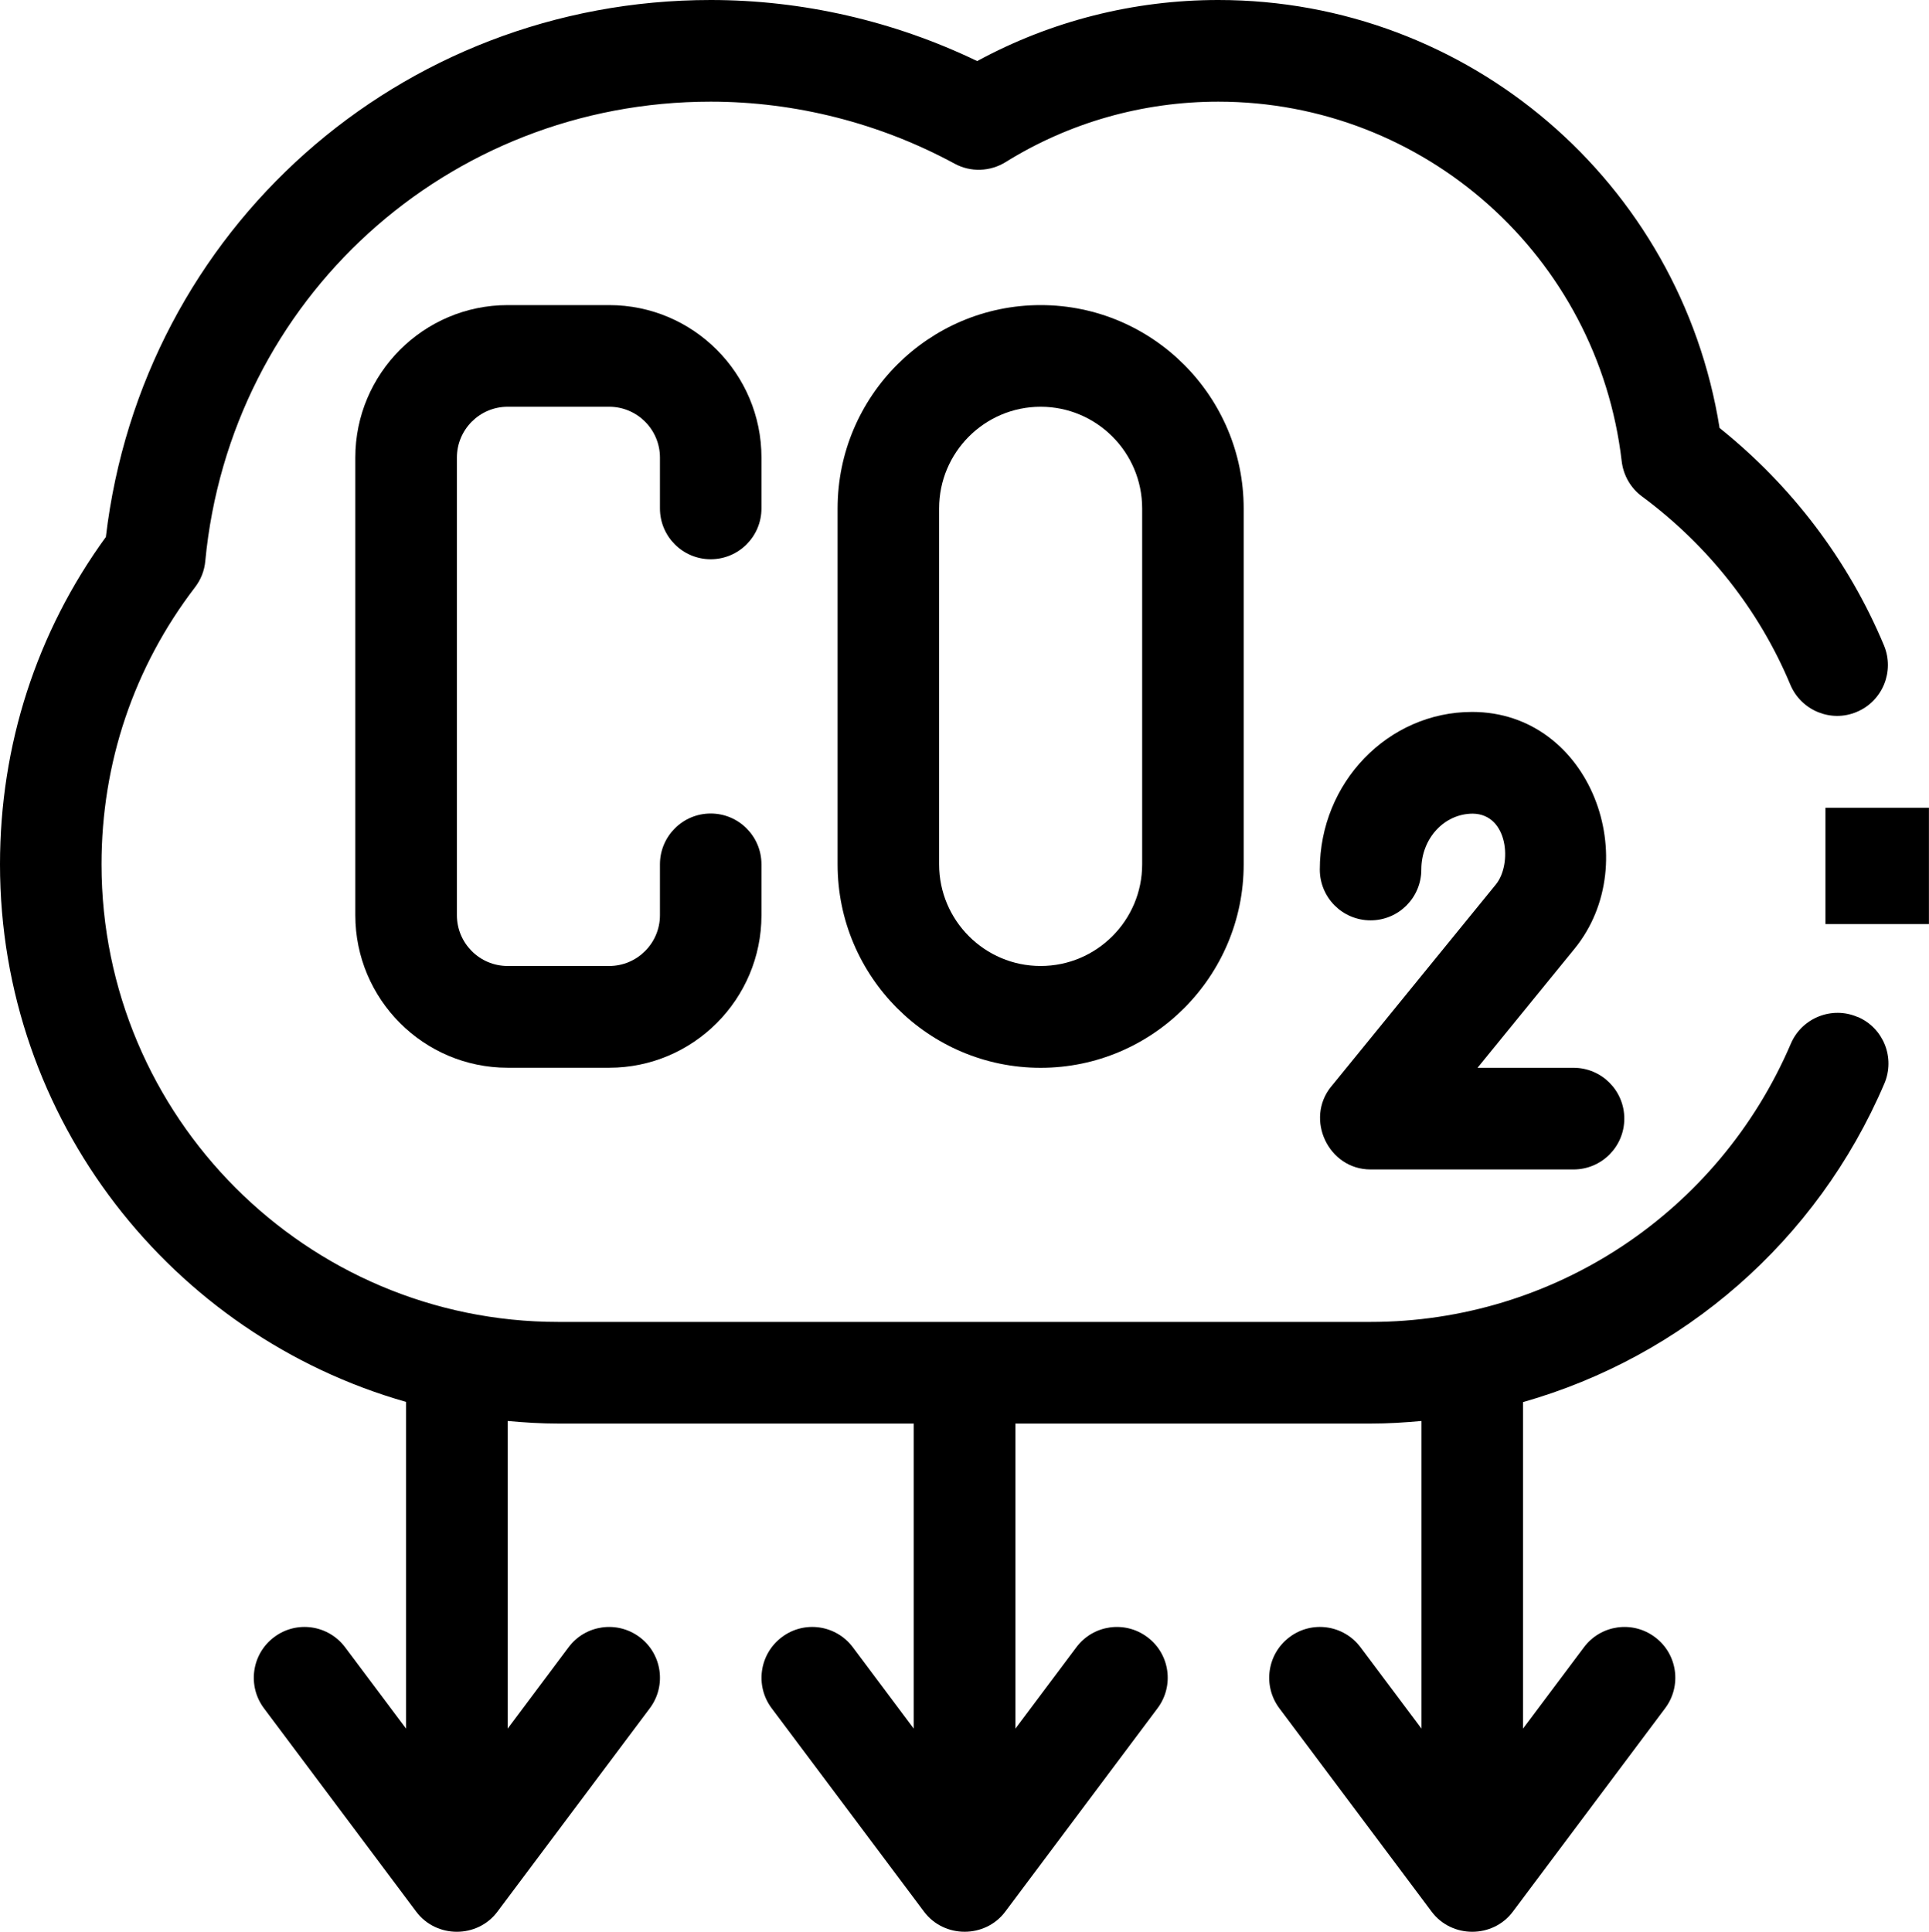 <svg xmlns="http://www.w3.org/2000/svg" id="Layer_2" data-name="Layer 2" viewBox="0 0 275.14 275.56"><g id="Layer_1-2" data-name="Layer 1"><g><path d="M264.95,145.06c-3.65-1.58-7.93.12-9.51,3.8-10.32,24.12-33.85,39.7-59.96,39.7h-115.84c-35.93,0-65.16-29.28-65.16-65.27,0-14.47,4.62-28.14,13.34-39.53.83-1.08,1.34-2.37,1.46-3.73C32.84,42.67,63.82,14.5,101.37,14.5c12.08,0,24.11,3.06,34.78,8.84,2.28,1.25,5.06,1.15,7.27-.21,9.08-5.65,19.58-8.63,30.35-8.63,29.4,0,54.14,22.06,57.54,51.31.24,1.99,1.27,3.8,2.89,5,9.42,6.97,16.74,16.25,21.16,26.85,1.56,3.7,5.8,5.44,9.47,3.89,3.69-1.54,5.43-5.79,3.89-9.49-5.04-12.06-13.11-22.73-23.45-31.01C239.69,26.03,209.48,0,173.77,0c-12.08,0-23.88,3-34.39,8.71C127.53,3,114.47,0,101.37,0,57,0,20.27,32.78,15.1,76.59,5.21,90.19,0,106.29,0,123.29c0,36.44,24.55,67.18,57.92,76.68v46.6l-8.69-11.6c-2.4-3.2-6.93-3.86-10.13-1.45-3.2,2.4-3.85,6.94-1.45,10.15,0,0,21.7,28.98,21.72,29.01,2.86,3.82,8.72,3.83,11.58,0l21.73-29.01c2.41-3.21,1.75-7.76-1.45-10.15-3.2-2.4-7.74-1.76-10.14,1.45l-8.68,11.6v-43.88c2.38.22,4.8.37,7.24.37h50.68v43.51l-8.68-11.6c-2.4-3.2-6.94-3.86-10.13-1.45-3.2,2.4-3.86,6.94-1.45,10.15,0,0,21.67,28.94,21.73,29.01,2.86,3.82,8.72,3.82,11.58,0l21.72-29.01c2.41-3.21,1.76-7.76-1.45-10.15-3.19-2.4-7.73-1.76-10.13,1.45l-8.69,11.6v-43.51h50.68c2.44,0,4.85-.15,7.24-.37v43.88l-8.69-11.6c-2.4-3.2-6.94-3.86-10.13-1.45-3.2,2.4-3.85,6.94-1.45,10.15,0,0,21.7,28.98,21.72,29.01,2.86,3.82,8.72,3.83,11.58,0l21.72-29.01c2.41-3.21,1.76-7.76-1.45-10.15-3.19-2.4-7.73-1.76-10.13,1.45l-8.69,11.6v-46.57c22.76-6.47,41.9-22.88,51.54-45.43,1.58-3.69-.12-7.95-3.8-9.52Z"></path><path d="M101.37,79.77c4,0,7.24-3.25,7.24-7.25v-7.25c0-12-9.74-21.75-21.72-21.75h-14.48c-11.98,0-21.73,9.76-21.73,21.75v65.27c0,12,9.74,21.76,21.73,21.76h14.48c11.98,0,21.72-9.76,21.72-21.76v-7.25c0-4-3.24-7.25-7.24-7.25s-7.24,3.25-7.24,7.25v7.25c0,4-3.25,7.25-7.24,7.25h-14.48c-4,0-7.24-3.25-7.24-7.25v-65.27c0-4,3.25-7.25,7.24-7.25h14.48c3.99,0,7.24,3.25,7.24,7.25v7.25c0,4,3.24,7.25,7.24,7.25Z"></path><path d="M148.43,43.52c-15.97,0-28.96,13.01-28.96,29.01v50.77c0,15.99,12.99,29.01,28.96,29.01s28.96-13.02,28.96-29.01v-50.77c0-15.99-12.99-29.01-28.96-29.01ZM162.91,123.29c0,8-6.5,14.5-14.48,14.5s-14.48-6.5-14.48-14.5v-50.77c0-8,6.5-14.5,14.48-14.5s14.48,6.5,14.48,14.5v50.77Z"></path><path d="M189.88,154.97c-3.79,4.66-.4,11.84,5.6,11.84h28.96c4,0,7.24-3.25,7.24-7.25s-3.23-7.25-7.24-7.25h-13.7l13.83-16.97c10.12-12.41,2.35-33.79-14.6-33.79-11.98,0-21.72,10.08-21.72,22.48,0,4,3.23,7.25,7.24,7.25s7.24-3.25,7.24-7.25c0-4.4,3.24-7.97,7.35-7.97,5.04.08,5.64,7.21,3.27,10.11,0,.01-23.47,28.81-23.47,28.81Z"></path><rect x="260.37" y="115.22" width="14.76" height="16.59"></rect></g></g></svg>